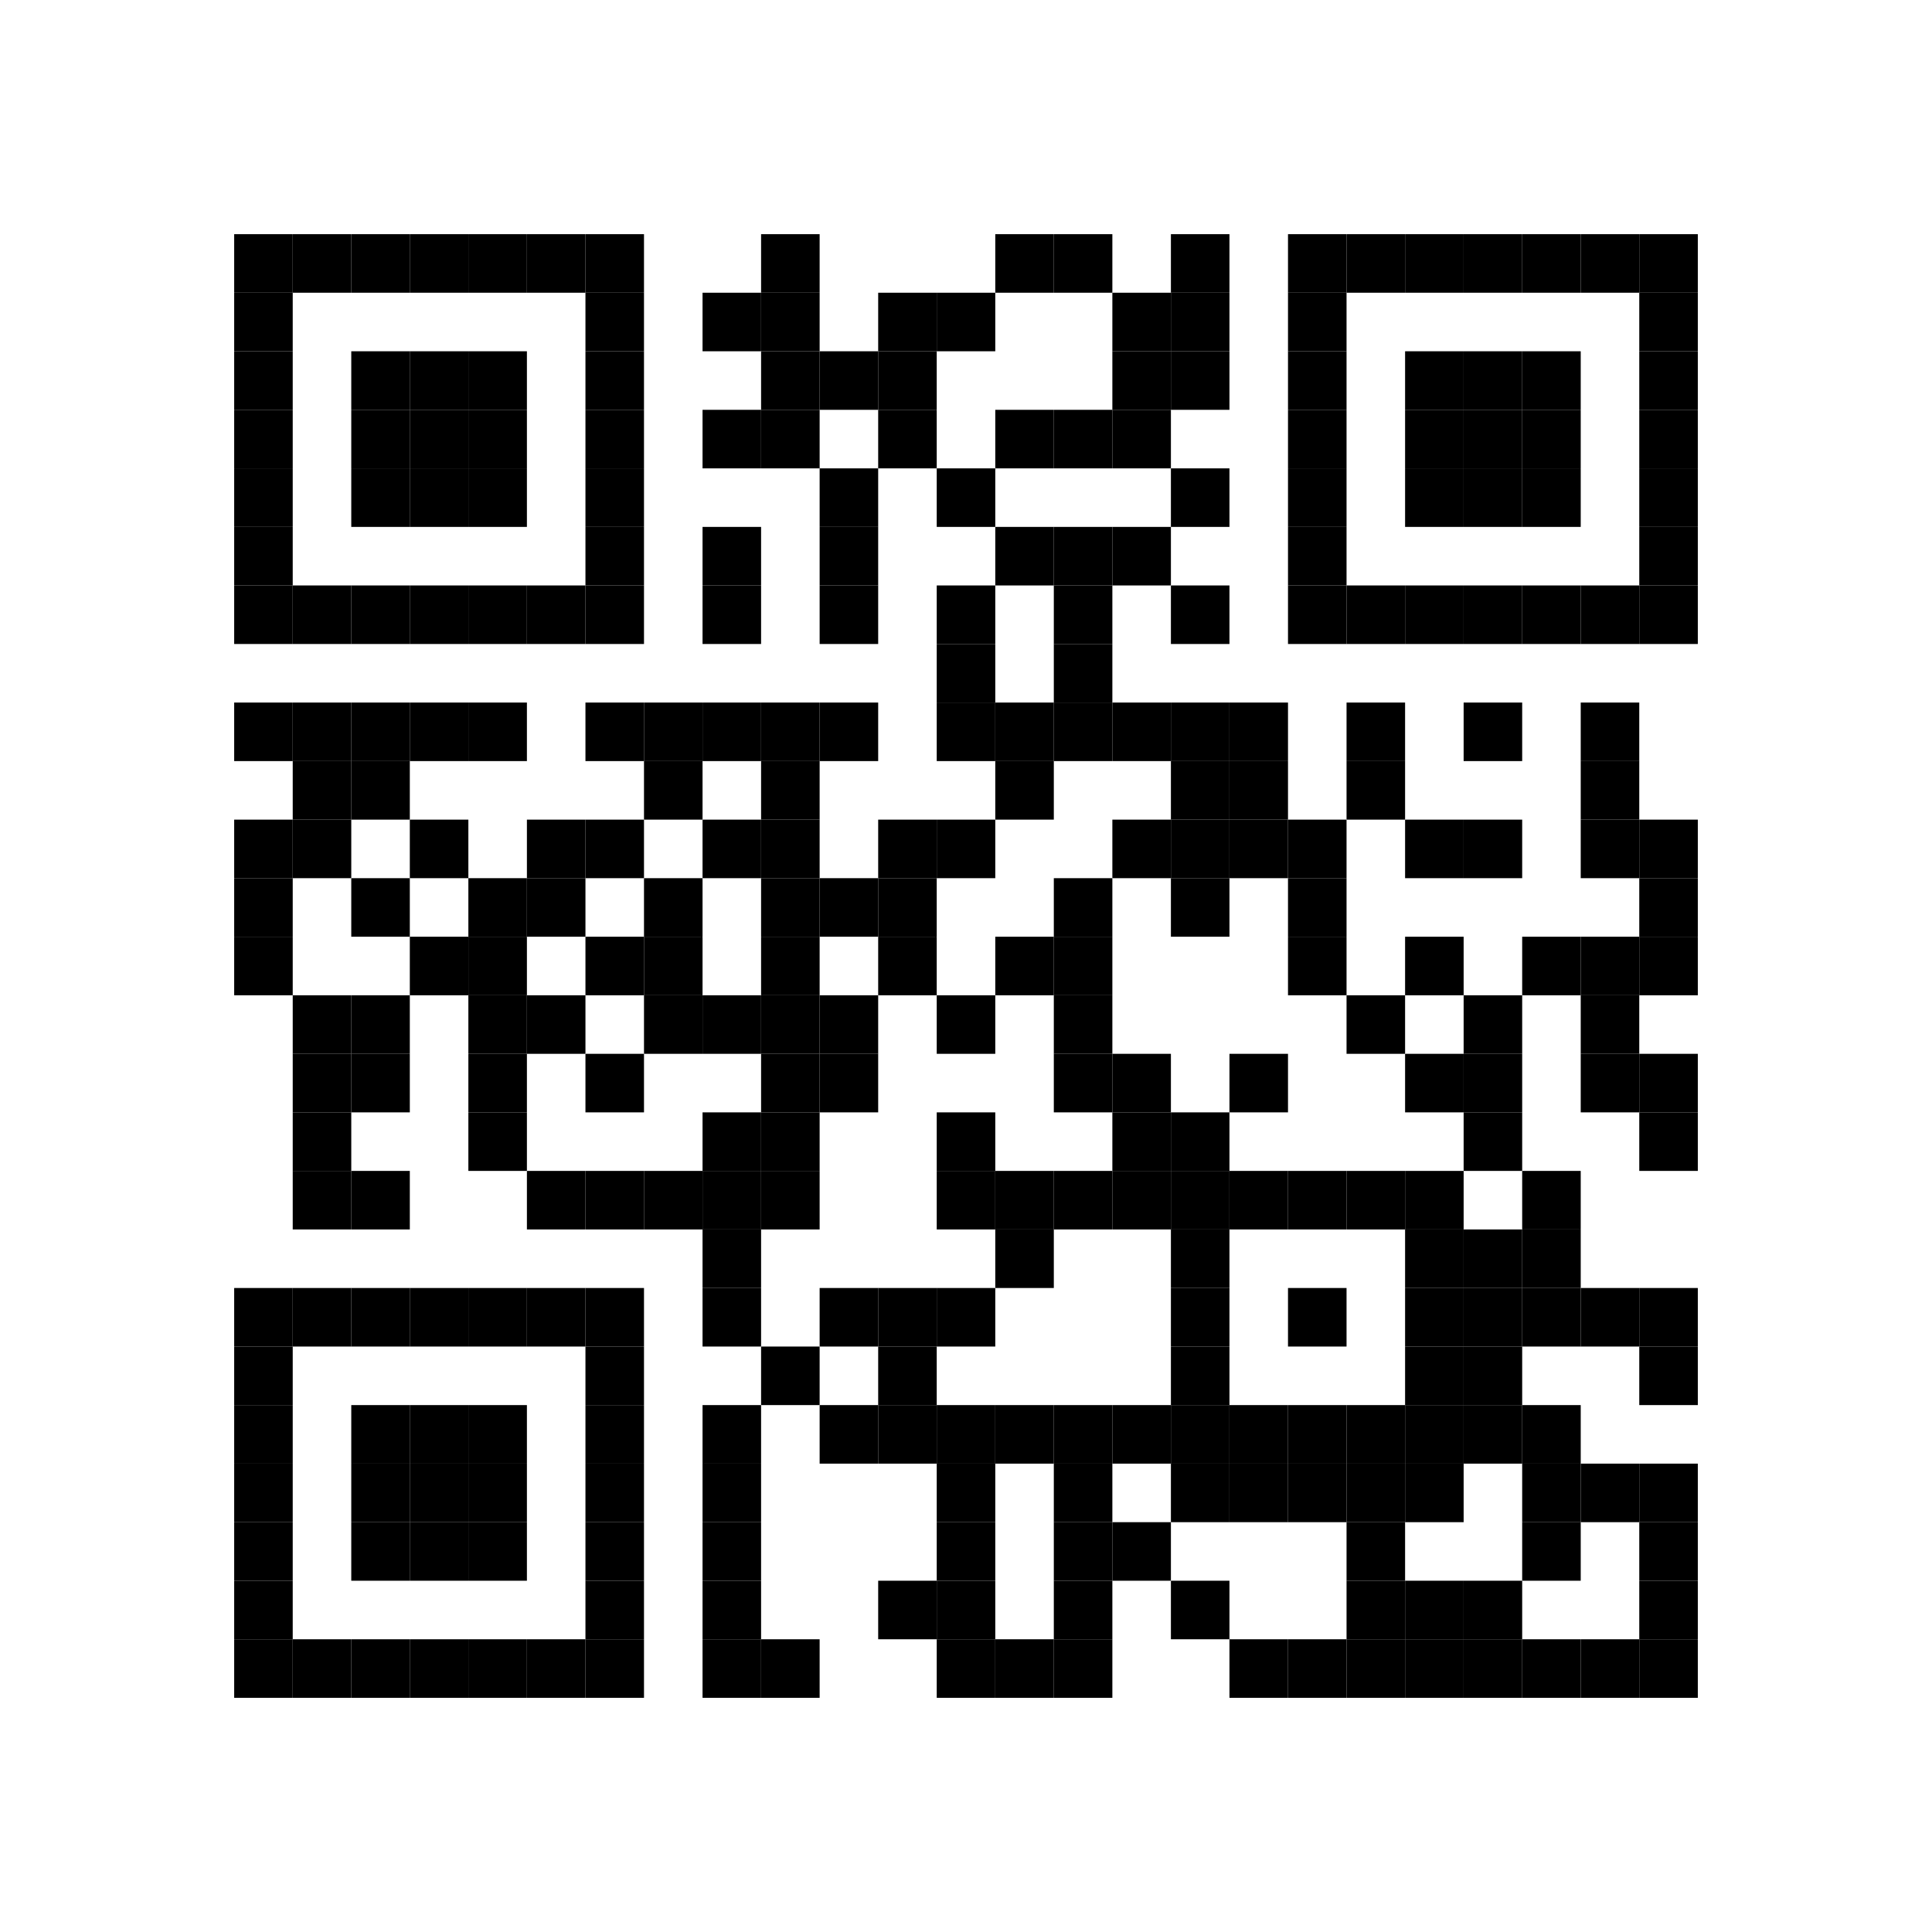 <svg xmlns="http://www.w3.org/2000/svg" xmlns:xlink="http://www.w3.org/1999/xlink" xmlns:ev="http://www.w3.org/2001/xml-events" width="264" height="264" viewBox="0 0 264 264"><rect x="0" y="0" width="264" height="264" fill="#ffffff"></rect><defs><rect id="p" width="8" height="8"></rect></defs><g fill="#000000"><use xlink:href="#p" x="32" y="32"></use><use xlink:href="#p" x="32" y="40"></use><use xlink:href="#p" x="32" y="48"></use><use xlink:href="#p" x="32" y="56"></use><use xlink:href="#p" x="32" y="64"></use><use xlink:href="#p" x="32" y="72"></use><use xlink:href="#p" x="32" y="80"></use><use xlink:href="#p" x="32" y="96"></use><use xlink:href="#p" x="32" y="112"></use><use xlink:href="#p" x="32" y="120"></use><use xlink:href="#p" x="32" y="128"></use><use xlink:href="#p" x="32" y="176"></use><use xlink:href="#p" x="32" y="184"></use><use xlink:href="#p" x="32" y="192"></use><use xlink:href="#p" x="32" y="200"></use><use xlink:href="#p" x="32" y="208"></use><use xlink:href="#p" x="32" y="216"></use><use xlink:href="#p" x="32" y="224"></use><use xlink:href="#p" x="40" y="32"></use><use xlink:href="#p" x="40" y="80"></use><use xlink:href="#p" x="40" y="96"></use><use xlink:href="#p" x="40" y="104"></use><use xlink:href="#p" x="40" y="112"></use><use xlink:href="#p" x="40" y="136"></use><use xlink:href="#p" x="40" y="144"></use><use xlink:href="#p" x="40" y="152"></use><use xlink:href="#p" x="40" y="160"></use><use xlink:href="#p" x="40" y="176"></use><use xlink:href="#p" x="40" y="224"></use><use xlink:href="#p" x="48" y="32"></use><use xlink:href="#p" x="48" y="48"></use><use xlink:href="#p" x="48" y="56"></use><use xlink:href="#p" x="48" y="64"></use><use xlink:href="#p" x="48" y="80"></use><use xlink:href="#p" x="48" y="96"></use><use xlink:href="#p" x="48" y="104"></use><use xlink:href="#p" x="48" y="120"></use><use xlink:href="#p" x="48" y="136"></use><use xlink:href="#p" x="48" y="144"></use><use xlink:href="#p" x="48" y="160"></use><use xlink:href="#p" x="48" y="176"></use><use xlink:href="#p" x="48" y="192"></use><use xlink:href="#p" x="48" y="200"></use><use xlink:href="#p" x="48" y="208"></use><use xlink:href="#p" x="48" y="224"></use><use xlink:href="#p" x="56" y="32"></use><use xlink:href="#p" x="56" y="48"></use><use xlink:href="#p" x="56" y="56"></use><use xlink:href="#p" x="56" y="64"></use><use xlink:href="#p" x="56" y="80"></use><use xlink:href="#p" x="56" y="96"></use><use xlink:href="#p" x="56" y="112"></use><use xlink:href="#p" x="56" y="128"></use><use xlink:href="#p" x="56" y="176"></use><use xlink:href="#p" x="56" y="192"></use><use xlink:href="#p" x="56" y="200"></use><use xlink:href="#p" x="56" y="208"></use><use xlink:href="#p" x="56" y="224"></use><use xlink:href="#p" x="64" y="32"></use><use xlink:href="#p" x="64" y="48"></use><use xlink:href="#p" x="64" y="56"></use><use xlink:href="#p" x="64" y="64"></use><use xlink:href="#p" x="64" y="80"></use><use xlink:href="#p" x="64" y="96"></use><use xlink:href="#p" x="64" y="120"></use><use xlink:href="#p" x="64" y="128"></use><use xlink:href="#p" x="64" y="136"></use><use xlink:href="#p" x="64" y="144"></use><use xlink:href="#p" x="64" y="152"></use><use xlink:href="#p" x="64" y="176"></use><use xlink:href="#p" x="64" y="192"></use><use xlink:href="#p" x="64" y="200"></use><use xlink:href="#p" x="64" y="208"></use><use xlink:href="#p" x="64" y="224"></use><use xlink:href="#p" x="72" y="32"></use><use xlink:href="#p" x="72" y="80"></use><use xlink:href="#p" x="72" y="112"></use><use xlink:href="#p" x="72" y="120"></use><use xlink:href="#p" x="72" y="136"></use><use xlink:href="#p" x="72" y="160"></use><use xlink:href="#p" x="72" y="176"></use><use xlink:href="#p" x="72" y="224"></use><use xlink:href="#p" x="80" y="32"></use><use xlink:href="#p" x="80" y="40"></use><use xlink:href="#p" x="80" y="48"></use><use xlink:href="#p" x="80" y="56"></use><use xlink:href="#p" x="80" y="64"></use><use xlink:href="#p" x="80" y="72"></use><use xlink:href="#p" x="80" y="80"></use><use xlink:href="#p" x="80" y="96"></use><use xlink:href="#p" x="80" y="112"></use><use xlink:href="#p" x="80" y="128"></use><use xlink:href="#p" x="80" y="144"></use><use xlink:href="#p" x="80" y="160"></use><use xlink:href="#p" x="80" y="176"></use><use xlink:href="#p" x="80" y="184"></use><use xlink:href="#p" x="80" y="192"></use><use xlink:href="#p" x="80" y="200"></use><use xlink:href="#p" x="80" y="208"></use><use xlink:href="#p" x="80" y="216"></use><use xlink:href="#p" x="80" y="224"></use><use xlink:href="#p" x="88" y="96"></use><use xlink:href="#p" x="88" y="104"></use><use xlink:href="#p" x="88" y="120"></use><use xlink:href="#p" x="88" y="128"></use><use xlink:href="#p" x="88" y="136"></use><use xlink:href="#p" x="88" y="160"></use><use xlink:href="#p" x="96" y="40"></use><use xlink:href="#p" x="96" y="56"></use><use xlink:href="#p" x="96" y="72"></use><use xlink:href="#p" x="96" y="80"></use><use xlink:href="#p" x="96" y="96"></use><use xlink:href="#p" x="96" y="112"></use><use xlink:href="#p" x="96" y="136"></use><use xlink:href="#p" x="96" y="152"></use><use xlink:href="#p" x="96" y="160"></use><use xlink:href="#p" x="96" y="168"></use><use xlink:href="#p" x="96" y="176"></use><use xlink:href="#p" x="96" y="192"></use><use xlink:href="#p" x="96" y="200"></use><use xlink:href="#p" x="96" y="208"></use><use xlink:href="#p" x="96" y="216"></use><use xlink:href="#p" x="96" y="224"></use><use xlink:href="#p" x="104" y="32"></use><use xlink:href="#p" x="104" y="40"></use><use xlink:href="#p" x="104" y="48"></use><use xlink:href="#p" x="104" y="56"></use><use xlink:href="#p" x="104" y="96"></use><use xlink:href="#p" x="104" y="104"></use><use xlink:href="#p" x="104" y="112"></use><use xlink:href="#p" x="104" y="120"></use><use xlink:href="#p" x="104" y="128"></use><use xlink:href="#p" x="104" y="136"></use><use xlink:href="#p" x="104" y="144"></use><use xlink:href="#p" x="104" y="152"></use><use xlink:href="#p" x="104" y="160"></use><use xlink:href="#p" x="104" y="184"></use><use xlink:href="#p" x="104" y="224"></use><use xlink:href="#p" x="112" y="48"></use><use xlink:href="#p" x="112" y="64"></use><use xlink:href="#p" x="112" y="72"></use><use xlink:href="#p" x="112" y="80"></use><use xlink:href="#p" x="112" y="96"></use><use xlink:href="#p" x="112" y="120"></use><use xlink:href="#p" x="112" y="136"></use><use xlink:href="#p" x="112" y="144"></use><use xlink:href="#p" x="112" y="176"></use><use xlink:href="#p" x="112" y="192"></use><use xlink:href="#p" x="120" y="40"></use><use xlink:href="#p" x="120" y="48"></use><use xlink:href="#p" x="120" y="56"></use><use xlink:href="#p" x="120" y="112"></use><use xlink:href="#p" x="120" y="120"></use><use xlink:href="#p" x="120" y="128"></use><use xlink:href="#p" x="120" y="176"></use><use xlink:href="#p" x="120" y="184"></use><use xlink:href="#p" x="120" y="192"></use><use xlink:href="#p" x="120" y="216"></use><use xlink:href="#p" x="128" y="40"></use><use xlink:href="#p" x="128" y="64"></use><use xlink:href="#p" x="128" y="80"></use><use xlink:href="#p" x="128" y="88"></use><use xlink:href="#p" x="128" y="96"></use><use xlink:href="#p" x="128" y="112"></use><use xlink:href="#p" x="128" y="136"></use><use xlink:href="#p" x="128" y="152"></use><use xlink:href="#p" x="128" y="160"></use><use xlink:href="#p" x="128" y="176"></use><use xlink:href="#p" x="128" y="192"></use><use xlink:href="#p" x="128" y="200"></use><use xlink:href="#p" x="128" y="208"></use><use xlink:href="#p" x="128" y="216"></use><use xlink:href="#p" x="128" y="224"></use><use xlink:href="#p" x="136" y="32"></use><use xlink:href="#p" x="136" y="56"></use><use xlink:href="#p" x="136" y="72"></use><use xlink:href="#p" x="136" y="96"></use><use xlink:href="#p" x="136" y="104"></use><use xlink:href="#p" x="136" y="128"></use><use xlink:href="#p" x="136" y="160"></use><use xlink:href="#p" x="136" y="168"></use><use xlink:href="#p" x="136" y="192"></use><use xlink:href="#p" x="136" y="224"></use><use xlink:href="#p" x="144" y="32"></use><use xlink:href="#p" x="144" y="56"></use><use xlink:href="#p" x="144" y="72"></use><use xlink:href="#p" x="144" y="80"></use><use xlink:href="#p" x="144" y="88"></use><use xlink:href="#p" x="144" y="96"></use><use xlink:href="#p" x="144" y="120"></use><use xlink:href="#p" x="144" y="128"></use><use xlink:href="#p" x="144" y="136"></use><use xlink:href="#p" x="144" y="144"></use><use xlink:href="#p" x="144" y="160"></use><use xlink:href="#p" x="144" y="192"></use><use xlink:href="#p" x="144" y="200"></use><use xlink:href="#p" x="144" y="208"></use><use xlink:href="#p" x="144" y="216"></use><use xlink:href="#p" x="144" y="224"></use><use xlink:href="#p" x="152" y="40"></use><use xlink:href="#p" x="152" y="48"></use><use xlink:href="#p" x="152" y="56"></use><use xlink:href="#p" x="152" y="72"></use><use xlink:href="#p" x="152" y="96"></use><use xlink:href="#p" x="152" y="112"></use><use xlink:href="#p" x="152" y="144"></use><use xlink:href="#p" x="152" y="152"></use><use xlink:href="#p" x="152" y="160"></use><use xlink:href="#p" x="152" y="192"></use><use xlink:href="#p" x="152" y="208"></use><use xlink:href="#p" x="160" y="32"></use><use xlink:href="#p" x="160" y="40"></use><use xlink:href="#p" x="160" y="48"></use><use xlink:href="#p" x="160" y="64"></use><use xlink:href="#p" x="160" y="80"></use><use xlink:href="#p" x="160" y="96"></use><use xlink:href="#p" x="160" y="104"></use><use xlink:href="#p" x="160" y="112"></use><use xlink:href="#p" x="160" y="120"></use><use xlink:href="#p" x="160" y="152"></use><use xlink:href="#p" x="160" y="160"></use><use xlink:href="#p" x="160" y="168"></use><use xlink:href="#p" x="160" y="176"></use><use xlink:href="#p" x="160" y="184"></use><use xlink:href="#p" x="160" y="192"></use><use xlink:href="#p" x="160" y="200"></use><use xlink:href="#p" x="160" y="216"></use><use xlink:href="#p" x="168" y="96"></use><use xlink:href="#p" x="168" y="104"></use><use xlink:href="#p" x="168" y="112"></use><use xlink:href="#p" x="168" y="144"></use><use xlink:href="#p" x="168" y="160"></use><use xlink:href="#p" x="168" y="192"></use><use xlink:href="#p" x="168" y="200"></use><use xlink:href="#p" x="168" y="224"></use><use xlink:href="#p" x="176" y="32"></use><use xlink:href="#p" x="176" y="40"></use><use xlink:href="#p" x="176" y="48"></use><use xlink:href="#p" x="176" y="56"></use><use xlink:href="#p" x="176" y="64"></use><use xlink:href="#p" x="176" y="72"></use><use xlink:href="#p" x="176" y="80"></use><use xlink:href="#p" x="176" y="112"></use><use xlink:href="#p" x="176" y="120"></use><use xlink:href="#p" x="176" y="128"></use><use xlink:href="#p" x="176" y="160"></use><use xlink:href="#p" x="176" y="176"></use><use xlink:href="#p" x="176" y="192"></use><use xlink:href="#p" x="176" y="200"></use><use xlink:href="#p" x="176" y="224"></use><use xlink:href="#p" x="184" y="32"></use><use xlink:href="#p" x="184" y="80"></use><use xlink:href="#p" x="184" y="96"></use><use xlink:href="#p" x="184" y="104"></use><use xlink:href="#p" x="184" y="136"></use><use xlink:href="#p" x="184" y="160"></use><use xlink:href="#p" x="184" y="192"></use><use xlink:href="#p" x="184" y="200"></use><use xlink:href="#p" x="184" y="208"></use><use xlink:href="#p" x="184" y="216"></use><use xlink:href="#p" x="184" y="224"></use><use xlink:href="#p" x="192" y="32"></use><use xlink:href="#p" x="192" y="48"></use><use xlink:href="#p" x="192" y="56"></use><use xlink:href="#p" x="192" y="64"></use><use xlink:href="#p" x="192" y="80"></use><use xlink:href="#p" x="192" y="112"></use><use xlink:href="#p" x="192" y="128"></use><use xlink:href="#p" x="192" y="144"></use><use xlink:href="#p" x="192" y="160"></use><use xlink:href="#p" x="192" y="168"></use><use xlink:href="#p" x="192" y="176"></use><use xlink:href="#p" x="192" y="184"></use><use xlink:href="#p" x="192" y="192"></use><use xlink:href="#p" x="192" y="200"></use><use xlink:href="#p" x="192" y="216"></use><use xlink:href="#p" x="192" y="224"></use><use xlink:href="#p" x="200" y="32"></use><use xlink:href="#p" x="200" y="48"></use><use xlink:href="#p" x="200" y="56"></use><use xlink:href="#p" x="200" y="64"></use><use xlink:href="#p" x="200" y="80"></use><use xlink:href="#p" x="200" y="96"></use><use xlink:href="#p" x="200" y="112"></use><use xlink:href="#p" x="200" y="136"></use><use xlink:href="#p" x="200" y="144"></use><use xlink:href="#p" x="200" y="152"></use><use xlink:href="#p" x="200" y="168"></use><use xlink:href="#p" x="200" y="176"></use><use xlink:href="#p" x="200" y="184"></use><use xlink:href="#p" x="200" y="192"></use><use xlink:href="#p" x="200" y="216"></use><use xlink:href="#p" x="200" y="224"></use><use xlink:href="#p" x="208" y="32"></use><use xlink:href="#p" x="208" y="48"></use><use xlink:href="#p" x="208" y="56"></use><use xlink:href="#p" x="208" y="64"></use><use xlink:href="#p" x="208" y="80"></use><use xlink:href="#p" x="208" y="128"></use><use xlink:href="#p" x="208" y="160"></use><use xlink:href="#p" x="208" y="168"></use><use xlink:href="#p" x="208" y="176"></use><use xlink:href="#p" x="208" y="192"></use><use xlink:href="#p" x="208" y="200"></use><use xlink:href="#p" x="208" y="208"></use><use xlink:href="#p" x="208" y="224"></use><use xlink:href="#p" x="216" y="32"></use><use xlink:href="#p" x="216" y="80"></use><use xlink:href="#p" x="216" y="96"></use><use xlink:href="#p" x="216" y="104"></use><use xlink:href="#p" x="216" y="112"></use><use xlink:href="#p" x="216" y="128"></use><use xlink:href="#p" x="216" y="136"></use><use xlink:href="#p" x="216" y="144"></use><use xlink:href="#p" x="216" y="176"></use><use xlink:href="#p" x="216" y="200"></use><use xlink:href="#p" x="216" y="224"></use><use xlink:href="#p" x="224" y="32"></use><use xlink:href="#p" x="224" y="40"></use><use xlink:href="#p" x="224" y="48"></use><use xlink:href="#p" x="224" y="56"></use><use xlink:href="#p" x="224" y="64"></use><use xlink:href="#p" x="224" y="72"></use><use xlink:href="#p" x="224" y="80"></use><use xlink:href="#p" x="224" y="112"></use><use xlink:href="#p" x="224" y="120"></use><use xlink:href="#p" x="224" y="128"></use><use xlink:href="#p" x="224" y="144"></use><use xlink:href="#p" x="224" y="152"></use><use xlink:href="#p" x="224" y="176"></use><use xlink:href="#p" x="224" y="184"></use><use xlink:href="#p" x="224" y="200"></use><use xlink:href="#p" x="224" y="208"></use><use xlink:href="#p" x="224" y="216"></use><use xlink:href="#p" x="224" y="224"></use></g><g></g></svg>